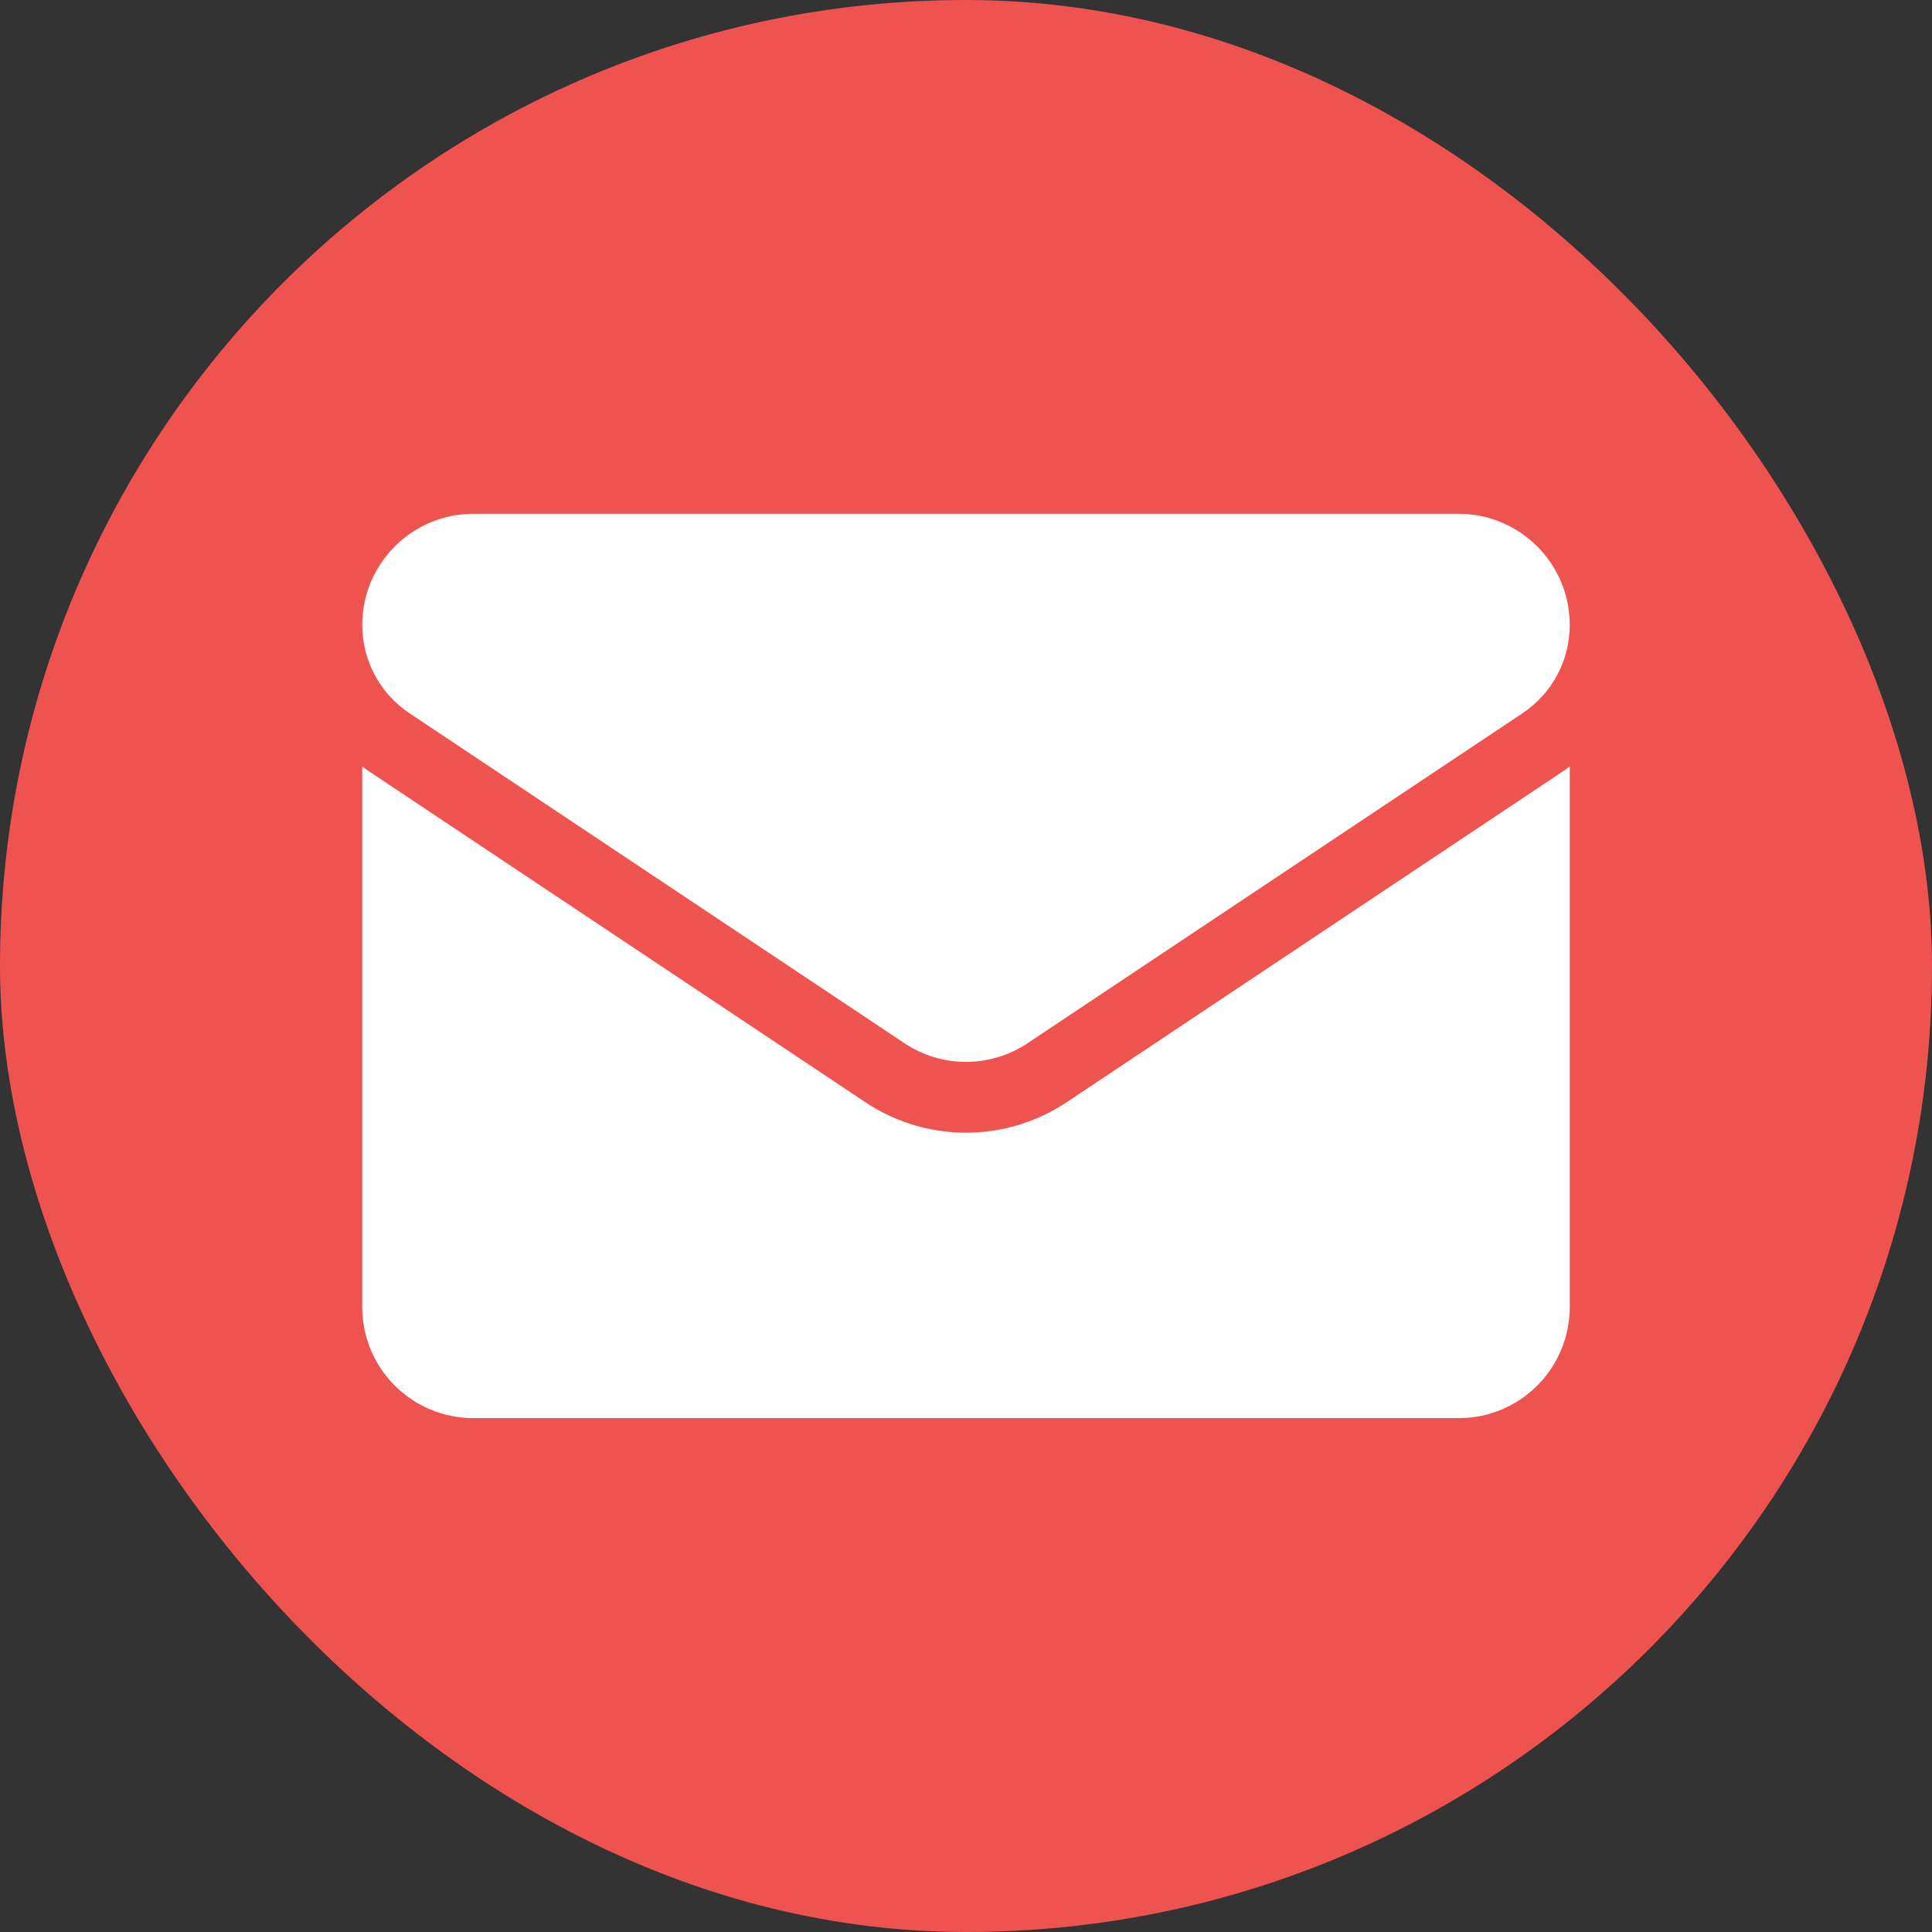 <svg width="32" height="32" viewBox="0 0 32 32" fill="none" xmlns="http://www.w3.org/2000/svg">
<rect x="0" y="0" width="32" height="32" fill="#333333" stroke="none"/>
<rect width="32" height="32" rx="16" fill="#EF5350"/>
<g clip-path="url(#clip0_7933_5066)">
<path d="M17.671 18.254C17.174 18.585 16.596 18.761 16 18.761C15.404 18.761 14.826 18.585 14.329 18.254L6.133 12.79C6.088 12.759 6.043 12.728 6 12.695V21.648C6 22.675 6.833 23.489 7.841 23.489H24.159C25.185 23.489 26 22.657 26 21.648V12.695C25.956 12.728 25.912 12.76 25.866 12.79L17.671 18.254Z" fill="white"/>
<path d="M6.783 11.814L14.979 17.278C15.289 17.485 15.644 17.588 16 17.588C16.355 17.588 16.711 17.485 17.021 17.278L25.217 11.814C25.707 11.487 26 10.941 26 10.35C26 9.335 25.174 8.51 24.16 8.51H7.841C6.826 8.51 6 9.335 6 10.351C6 10.941 6.293 11.487 6.783 11.814Z" fill="white"/>
</g>
<defs>
<clipPath id="clip0_7933_5066">
<rect width="20" height="20" fill="white" transform="translate(6 6)"/>
</clipPath>
</defs>
</svg>
